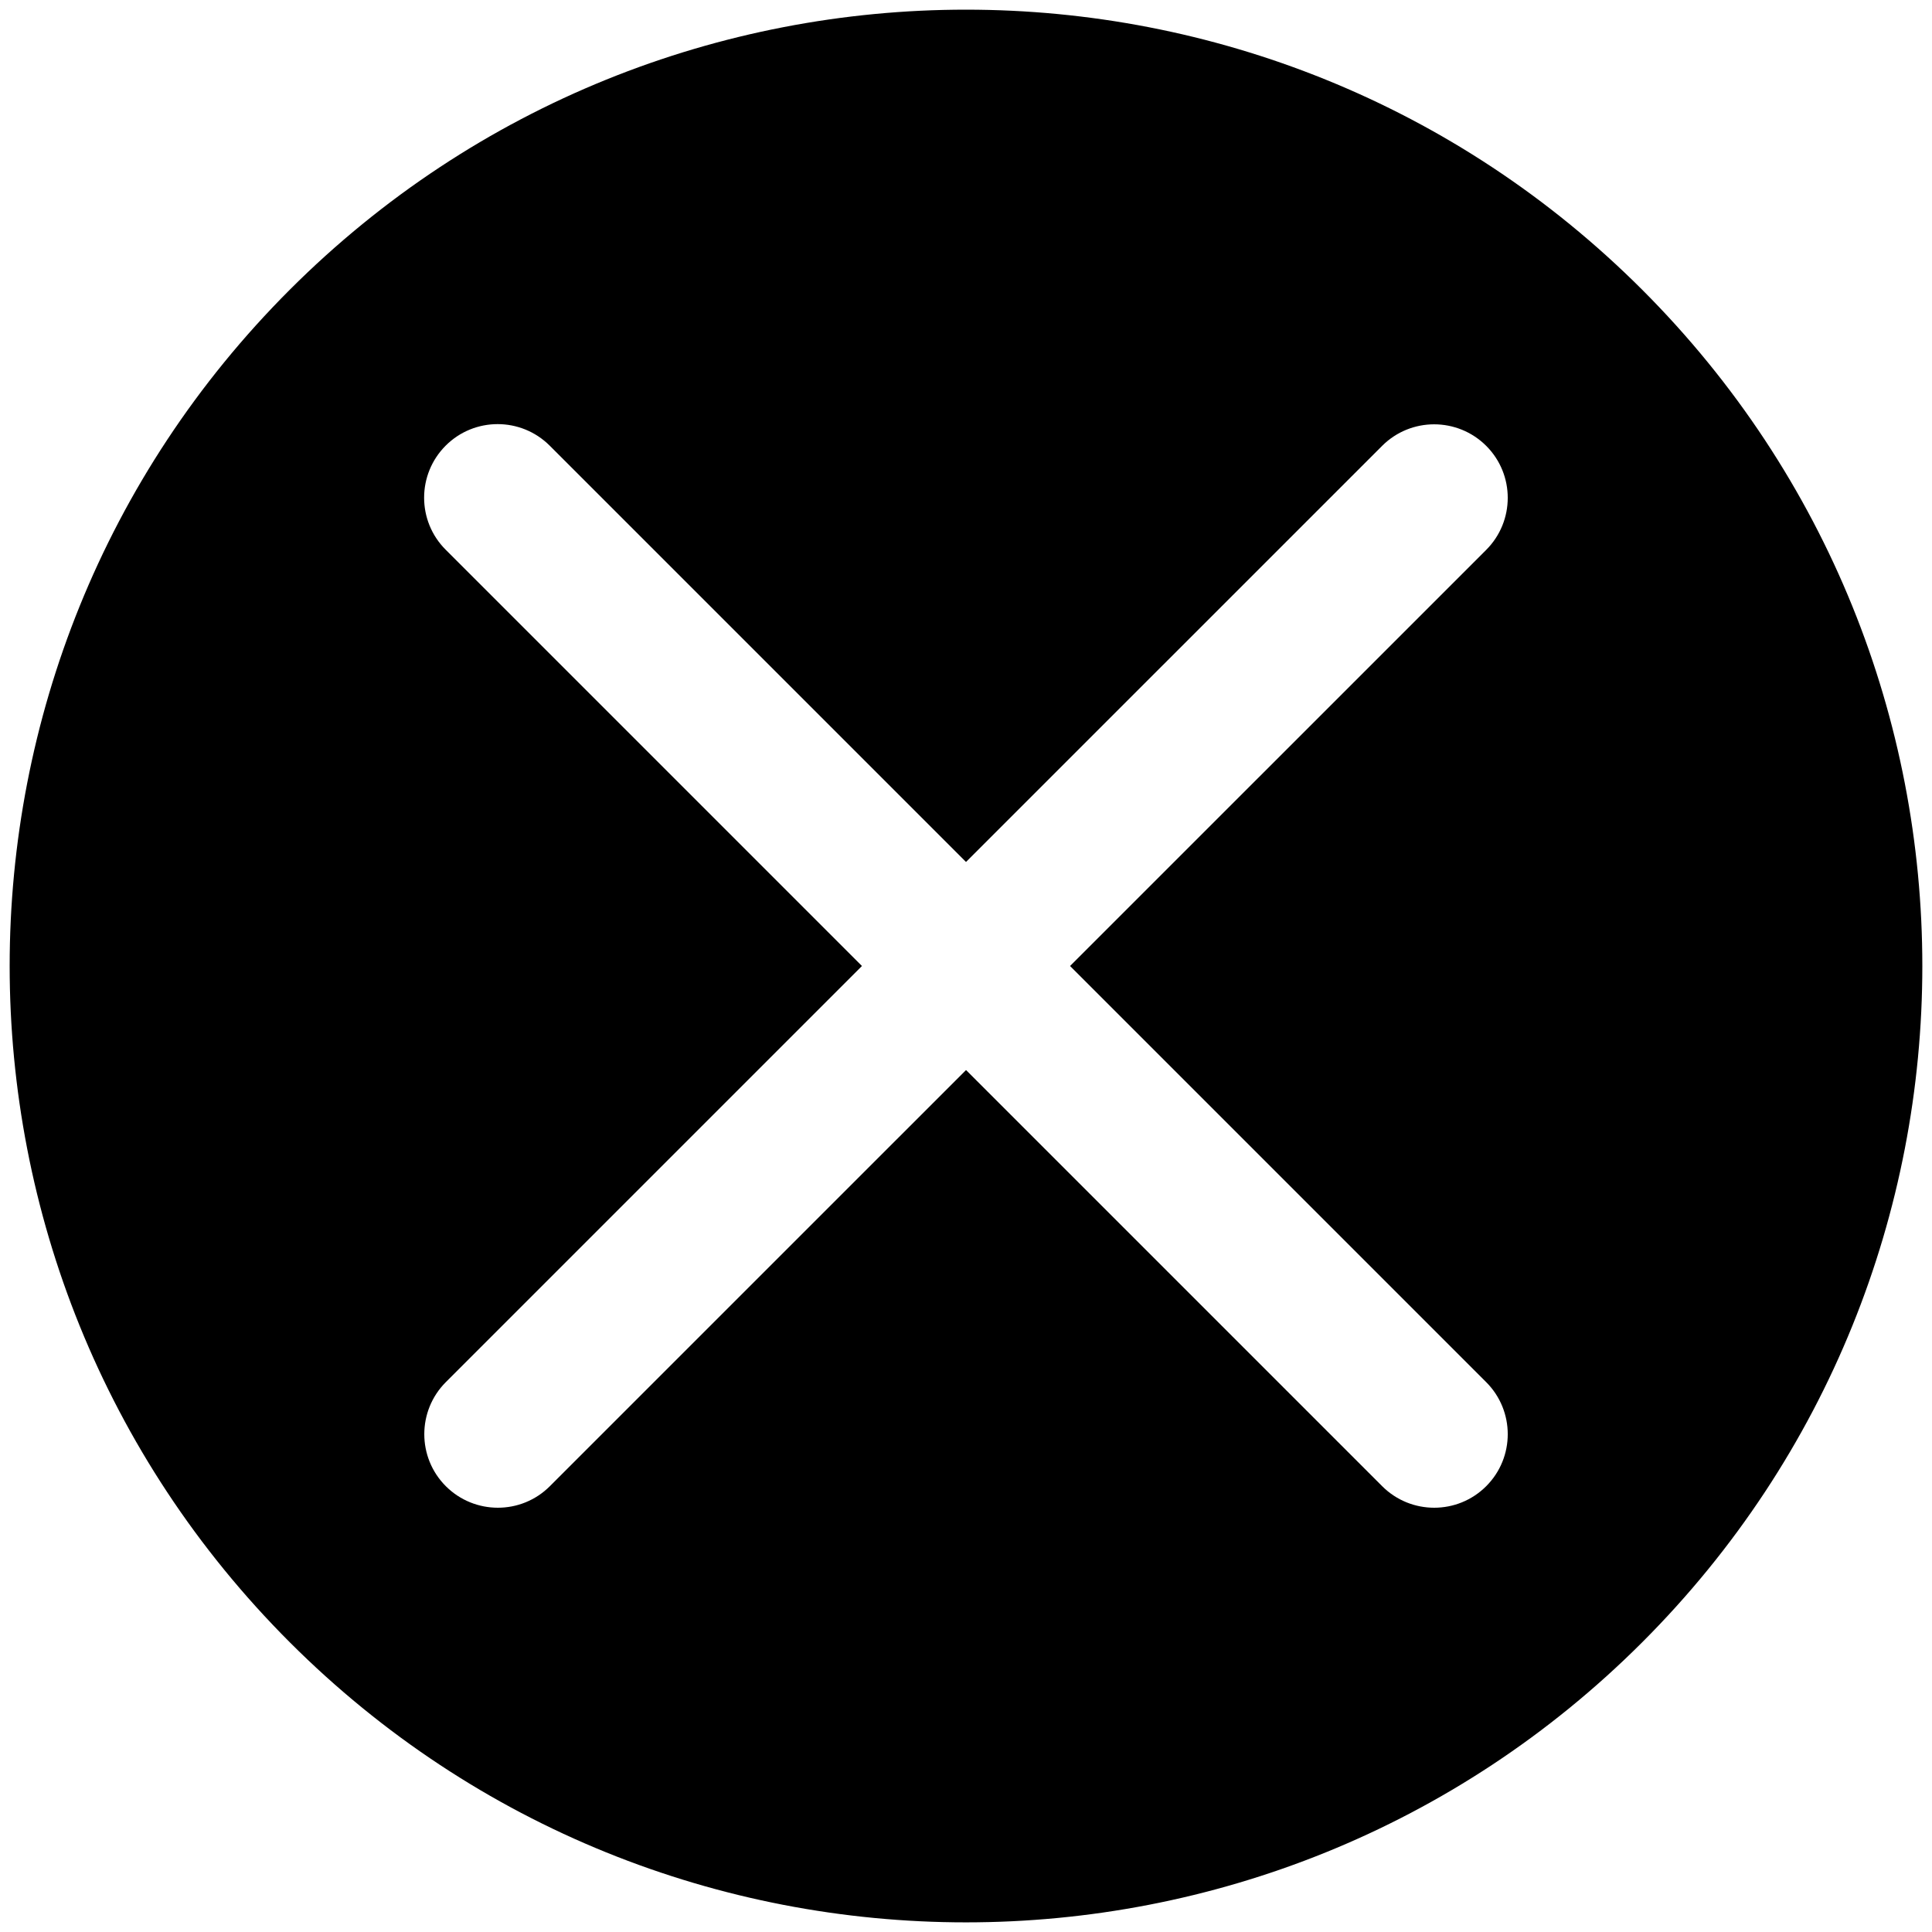 <?xml version="1.0" ?><!DOCTYPE svg  PUBLIC '-//W3C//DTD SVG 1.1//EN'  'http://www.w3.org/Graphics/SVG/1.1/DTD/svg11.dtd'><svg enable-background="new -0.709 -0.709 141.732 141.732" height="141.732px" id="Livello_1" version="1.1" viewBox="-0.709 -0.709 141.732 141.732" width="141.732px" xml:space="preserve" xmlns="http://www.w3.org/2000/svg" xmlns:xlink="http://www.w3.org/1999/xlink"><g id="Livello_102"><path d="M108.319,108.319c-2.106,2.107-5.523,2.106-7.632-0.001l-0.003-0.003L70.159,77.79L39.63,108.318   c-2.106,2.108-5.523,2.107-7.634,0c-2.104-2.106-2.105-5.523,0-7.633l30.528-30.528l-30.54-30.541   c-2.106-2.104-2.106-5.521,0-7.631c2.105-2.107,5.522-2.107,7.633-0.001l30.541,30.541l30.528-30.527   c2.105-2.105,5.523-2.105,7.633,0c2.109,2.106,2.107,5.524,0,7.633L77.791,70.157l30.527,30.528   C110.427,102.794,110.427,106.212,108.319,108.319 M119.767,119.767c27.396-27.397,27.396-71.818,0-99.217   C92.37-6.849,47.947-6.85,20.547,20.548c-27.397,27.398-27.396,71.819,0.001,99.22C47.947,147.166,92.368,147.165,119.767,119.767"/></g><g id="Livello_1_1_"/></svg>